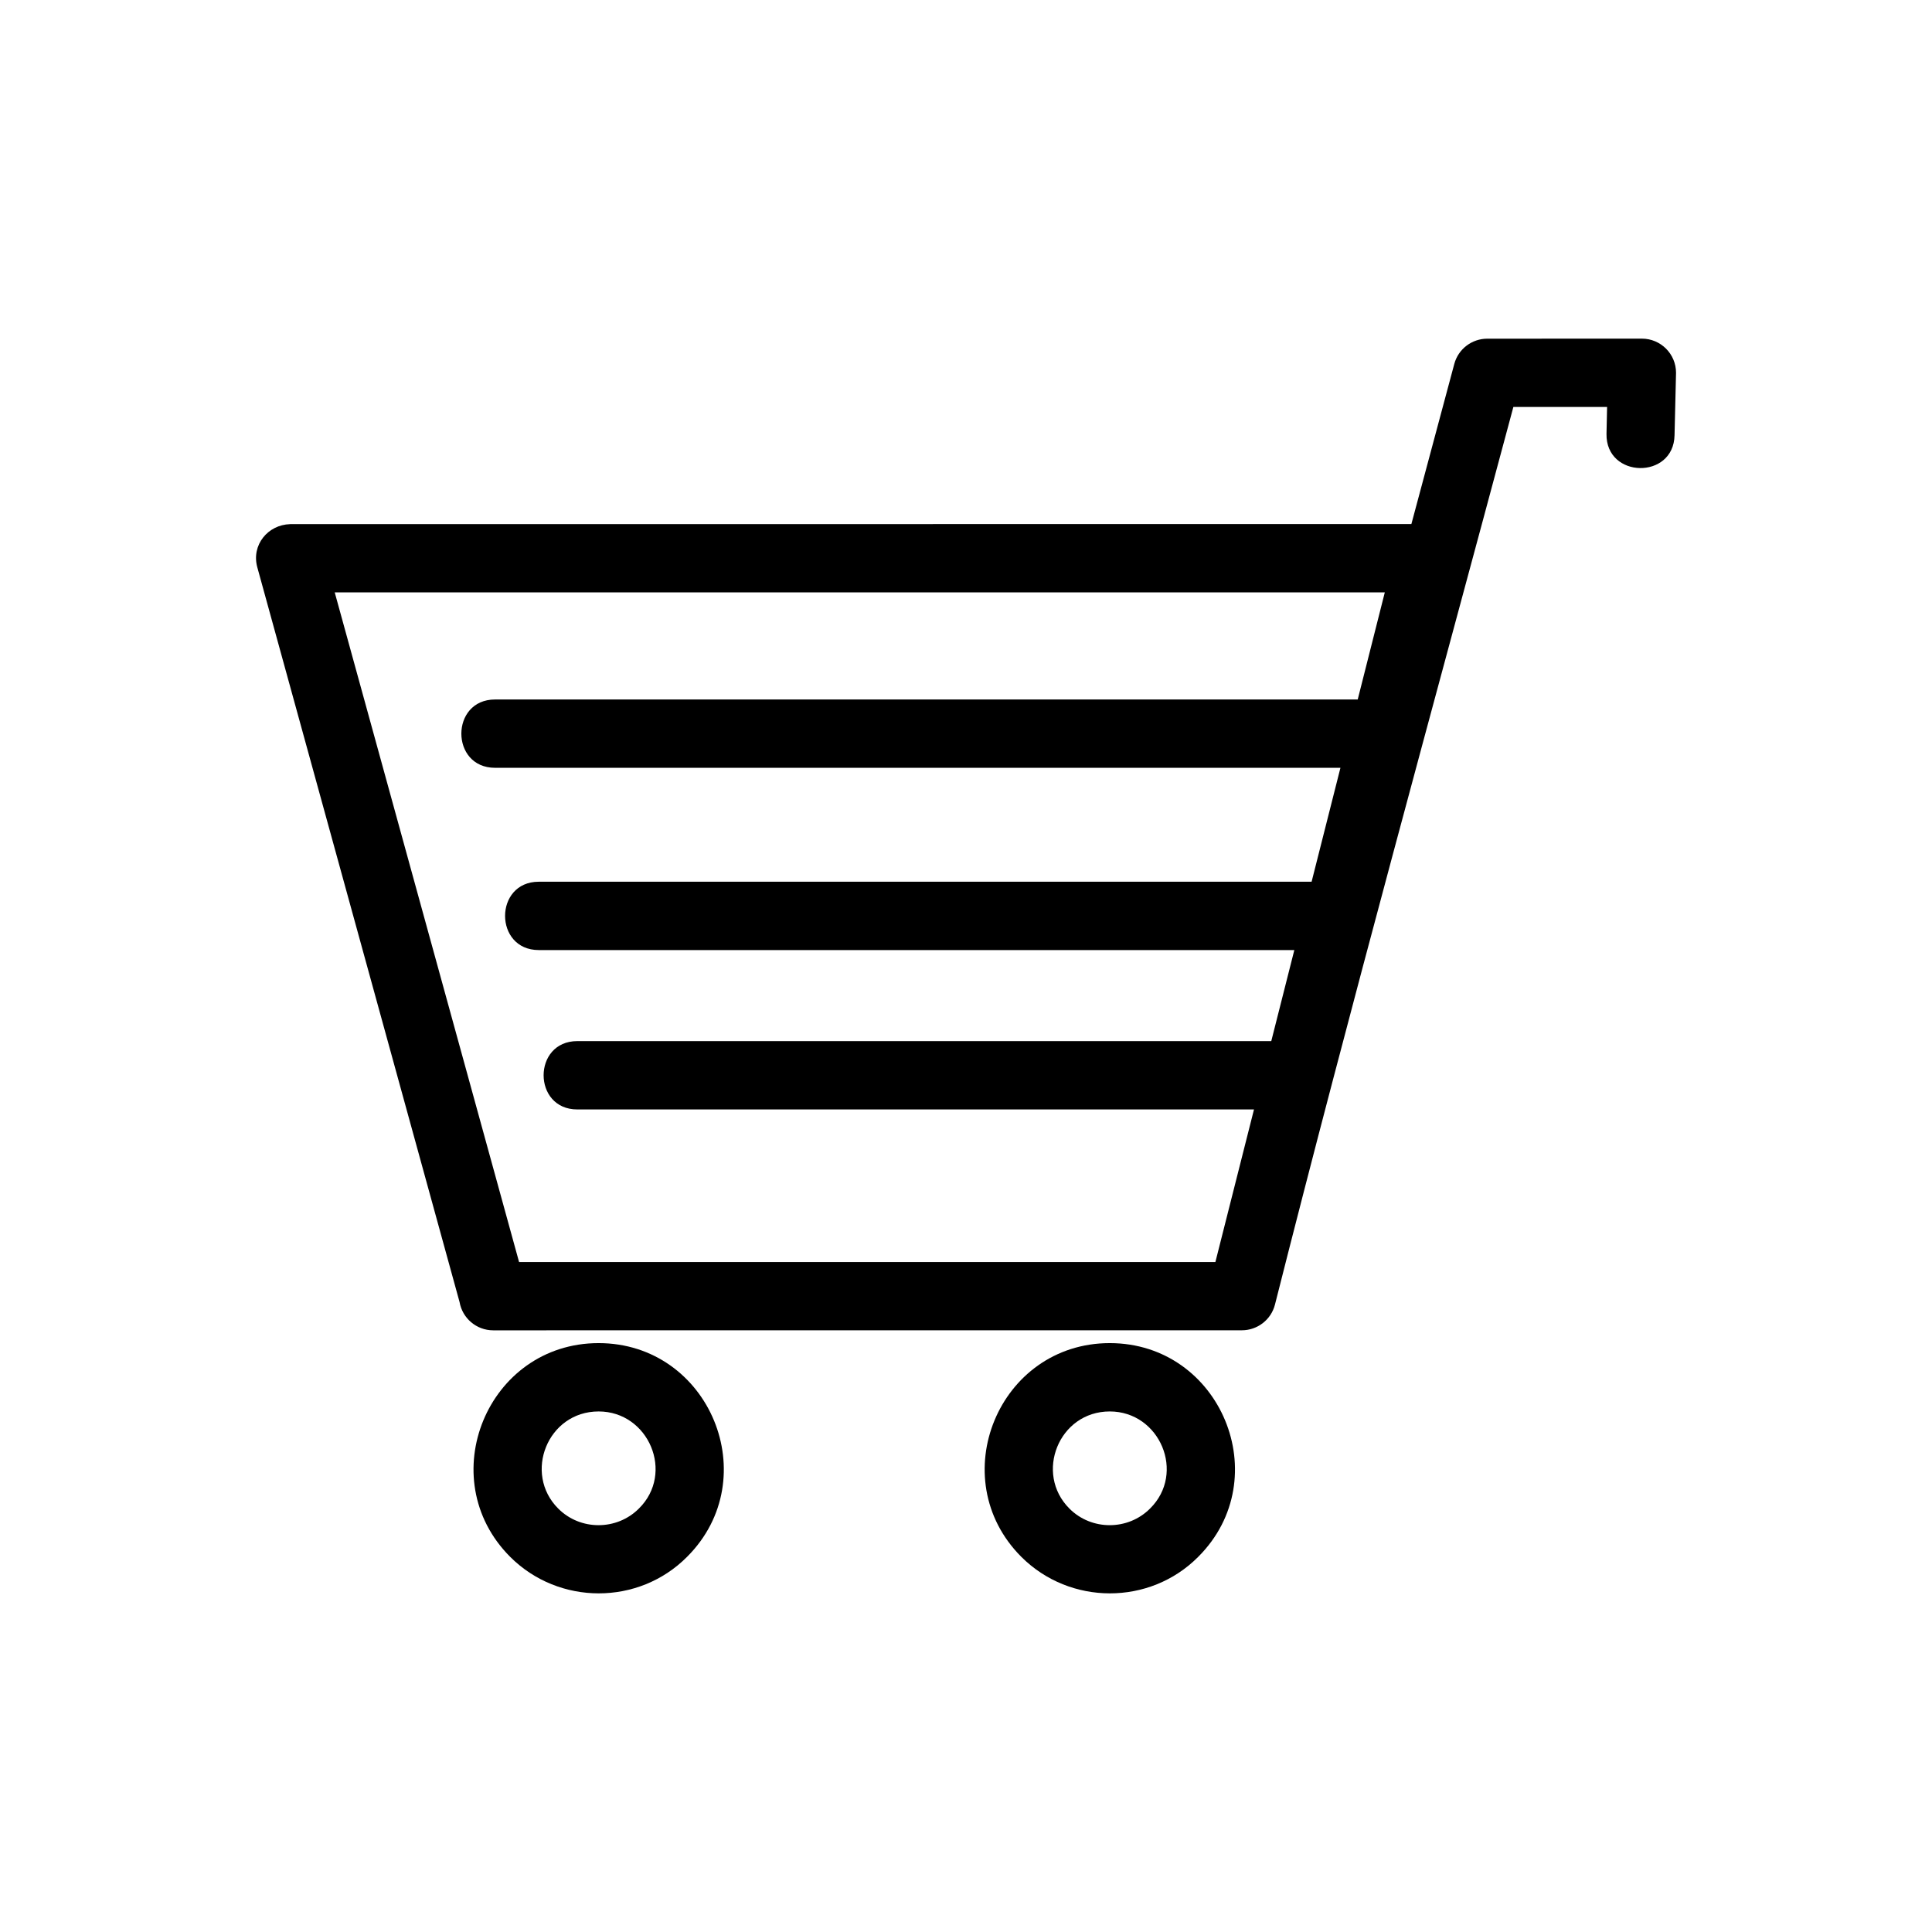 <?xml version="1.0" encoding="UTF-8"?>
<!-- The Best Svg Icon site in the world: iconSvg.co, Visit us! https://iconsvg.co -->
<svg fill="#000000" width="800px" height="800px" version="1.1" viewBox="144 144 512 512" xmlns="http://www.w3.org/2000/svg">
 <path d="m220.87 282.9 297.16-0.02 11.367-42.414c1.078-4.047 4.742-6.711 8.73-6.711l40.988-0.012c5 0 9.051 4.059 9.051 9.051l-0.395 16.535c-0.219 11.828-18.25 11.527-18.031-0.355l0.156-7.129h-24.836c-21.238 79.238-43.062 158.33-63.172 237.85-1.031 4.106-4.719 6.844-8.77 6.844l-198.41 0.012c-4.465 0-8.176-3.231-8.918-7.484l-53.613-194.76c-1.59-5.856 2.773-11.234 8.699-11.402zm217.23 217.04c29.43 0 44.297 35.805 23.445 56.633-12.859 12.941-33.984 12.879-46.871 0.023-20.797-20.805-6.051-56.656 23.426-56.656zm0 18.109c-13.531 0-20.023 16.441-10.691 25.742 5.848 5.867 15.508 5.856 21.355 0 9.551-9.402 2.613-25.742-10.664-25.742zm-135.46-18.109c29.43 0 44.289 35.805 23.445 56.633-12.859 12.941-33.988 12.879-46.871 0.023-20.797-20.805-6.051-56.656 23.426-56.656zm0 18.109c-13.539 0-20.031 16.441-10.699 25.742 5.848 5.867 15.512 5.856 21.363 0 9.551-9.402 2.606-25.742-10.664-25.742zm173.68-80.035h-179.33c-11.902 0-11.902-18.109 0-18.109h183.91l6.109-24.129h-200.23c-11.906 0-11.906-18.109 0-18.109h204.81l7.641-30.191h-224.04c-11.902 0-11.902-18.102 0-18.102h228.62l7.176-28.383h-278.28l48.855 177.46h184.53z"/>
</svg>